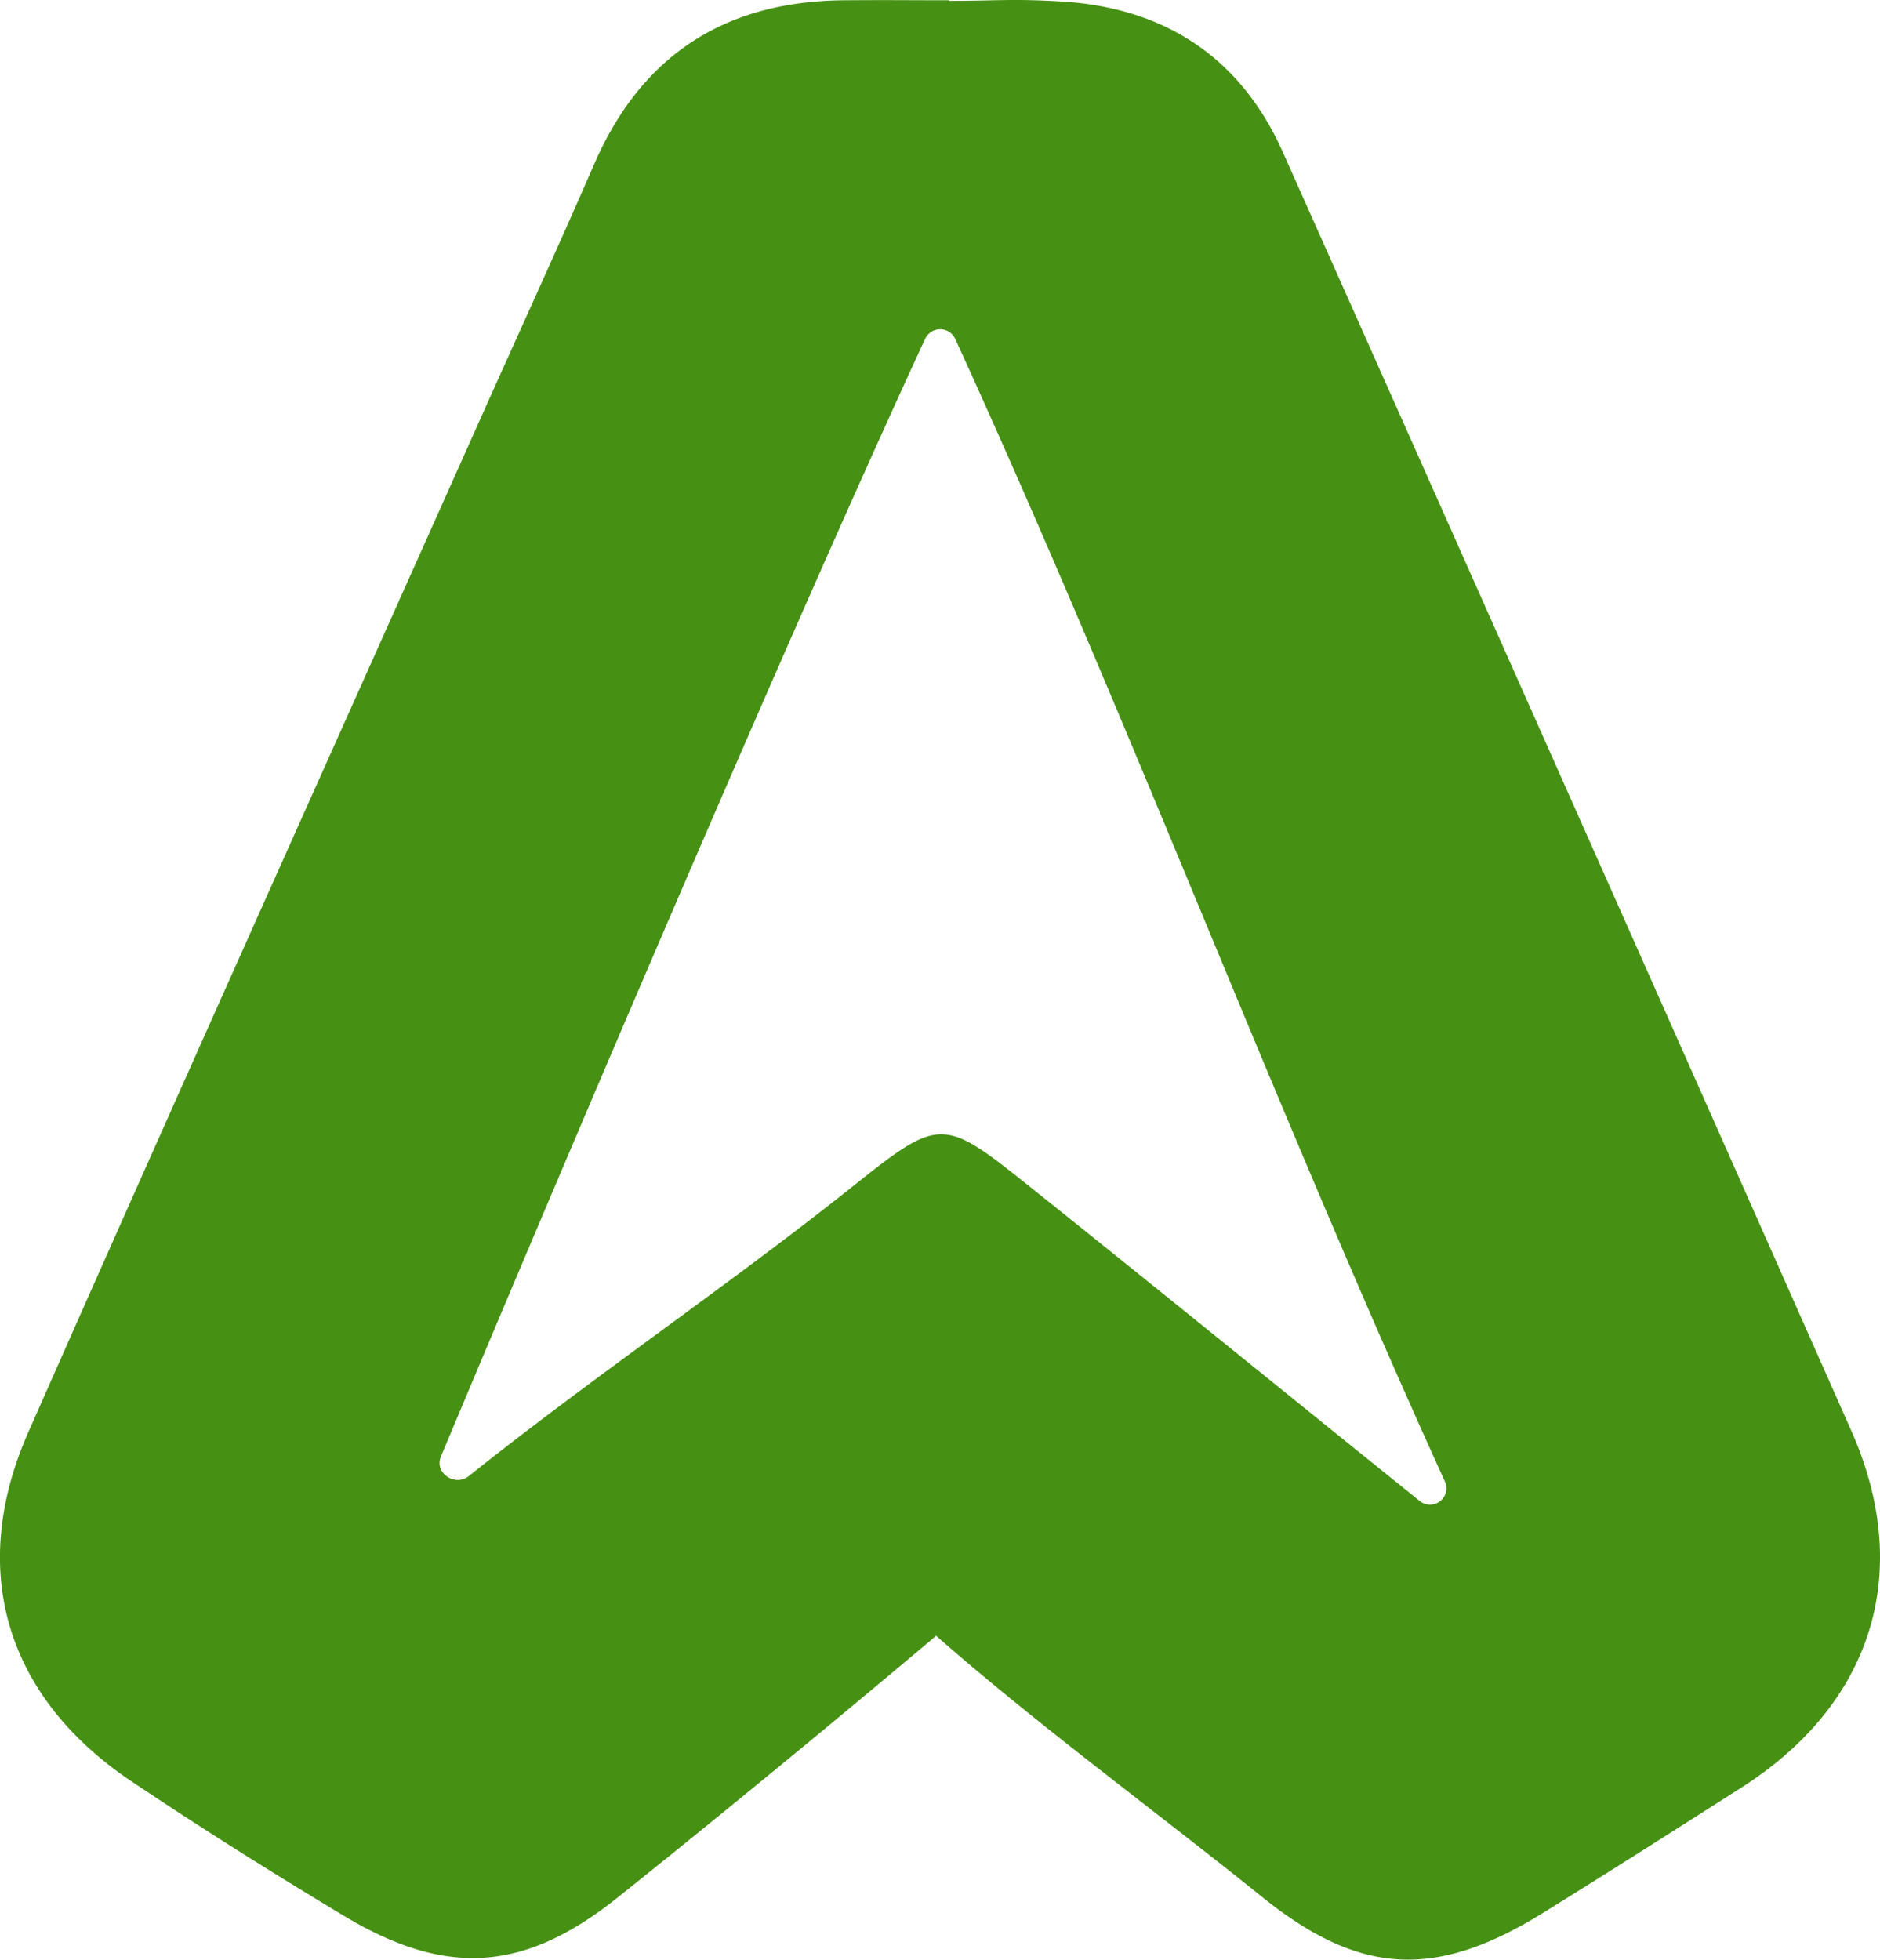 <svg xmlns="http://www.w3.org/2000/svg" viewBox="0 0 575.35 599.64"><defs><style>.cls-1{fill:#469114;}</style></defs><title>Asset 18</title><g id="Layer_2" data-name="Layer 2"><g id="Layer_1-2" data-name="Layer 1"><path class="cls-1" d="M290.44.26C305.6.26,309-.42,324.1.41c31.83,1.72,55.39,16.74,68.52,46.19q87.21,195.57,174,391.33c19.14,43.27,6.32,83.51-33.6,109-20.14,12.86-40.3,25.68-60.6,38.28-33.08,20.54-56.33,19.38-86.47-5C354.21,554.62,314,525.14,283.63,498c-12.12-10.83,16.63-9.1,5.57.25-31.6,26.69-68,56.66-100.29,82.46-28.5,22.74-52.43,24.32-83.75,5.46-22-13.22-43.69-26.86-65-41.14C1.86,519.32-10,480.48,8.68,438.22,54.11,335.34,100.26,232.78,146.14,130.1,158,103.51,170.2,77,181.8,50.32,196.42,16.61,222.17.32,258.52.08c14.58-.1,17.34,0,31.92,0ZM134.9,445.77c-2,5,4.39,9.25,8.59,5.89,36.76-29.4,80.28-59,116.81-88.1,27.71-22.08,28-21.91,55.61.15,39.61,31.66,78.94,63.69,118.45,95.48l.1.08a5,5,0,0,0,7.7-6c-53.69-118.11-96.24-232.4-149.81-349.54a5.08,5.08,0,0,0-9.22-.06c-49.82,107.74-134.33,308.86-148.19,342C134.93,445.7,134.91,445.73,134.9,445.77Z"/></g></g></svg>